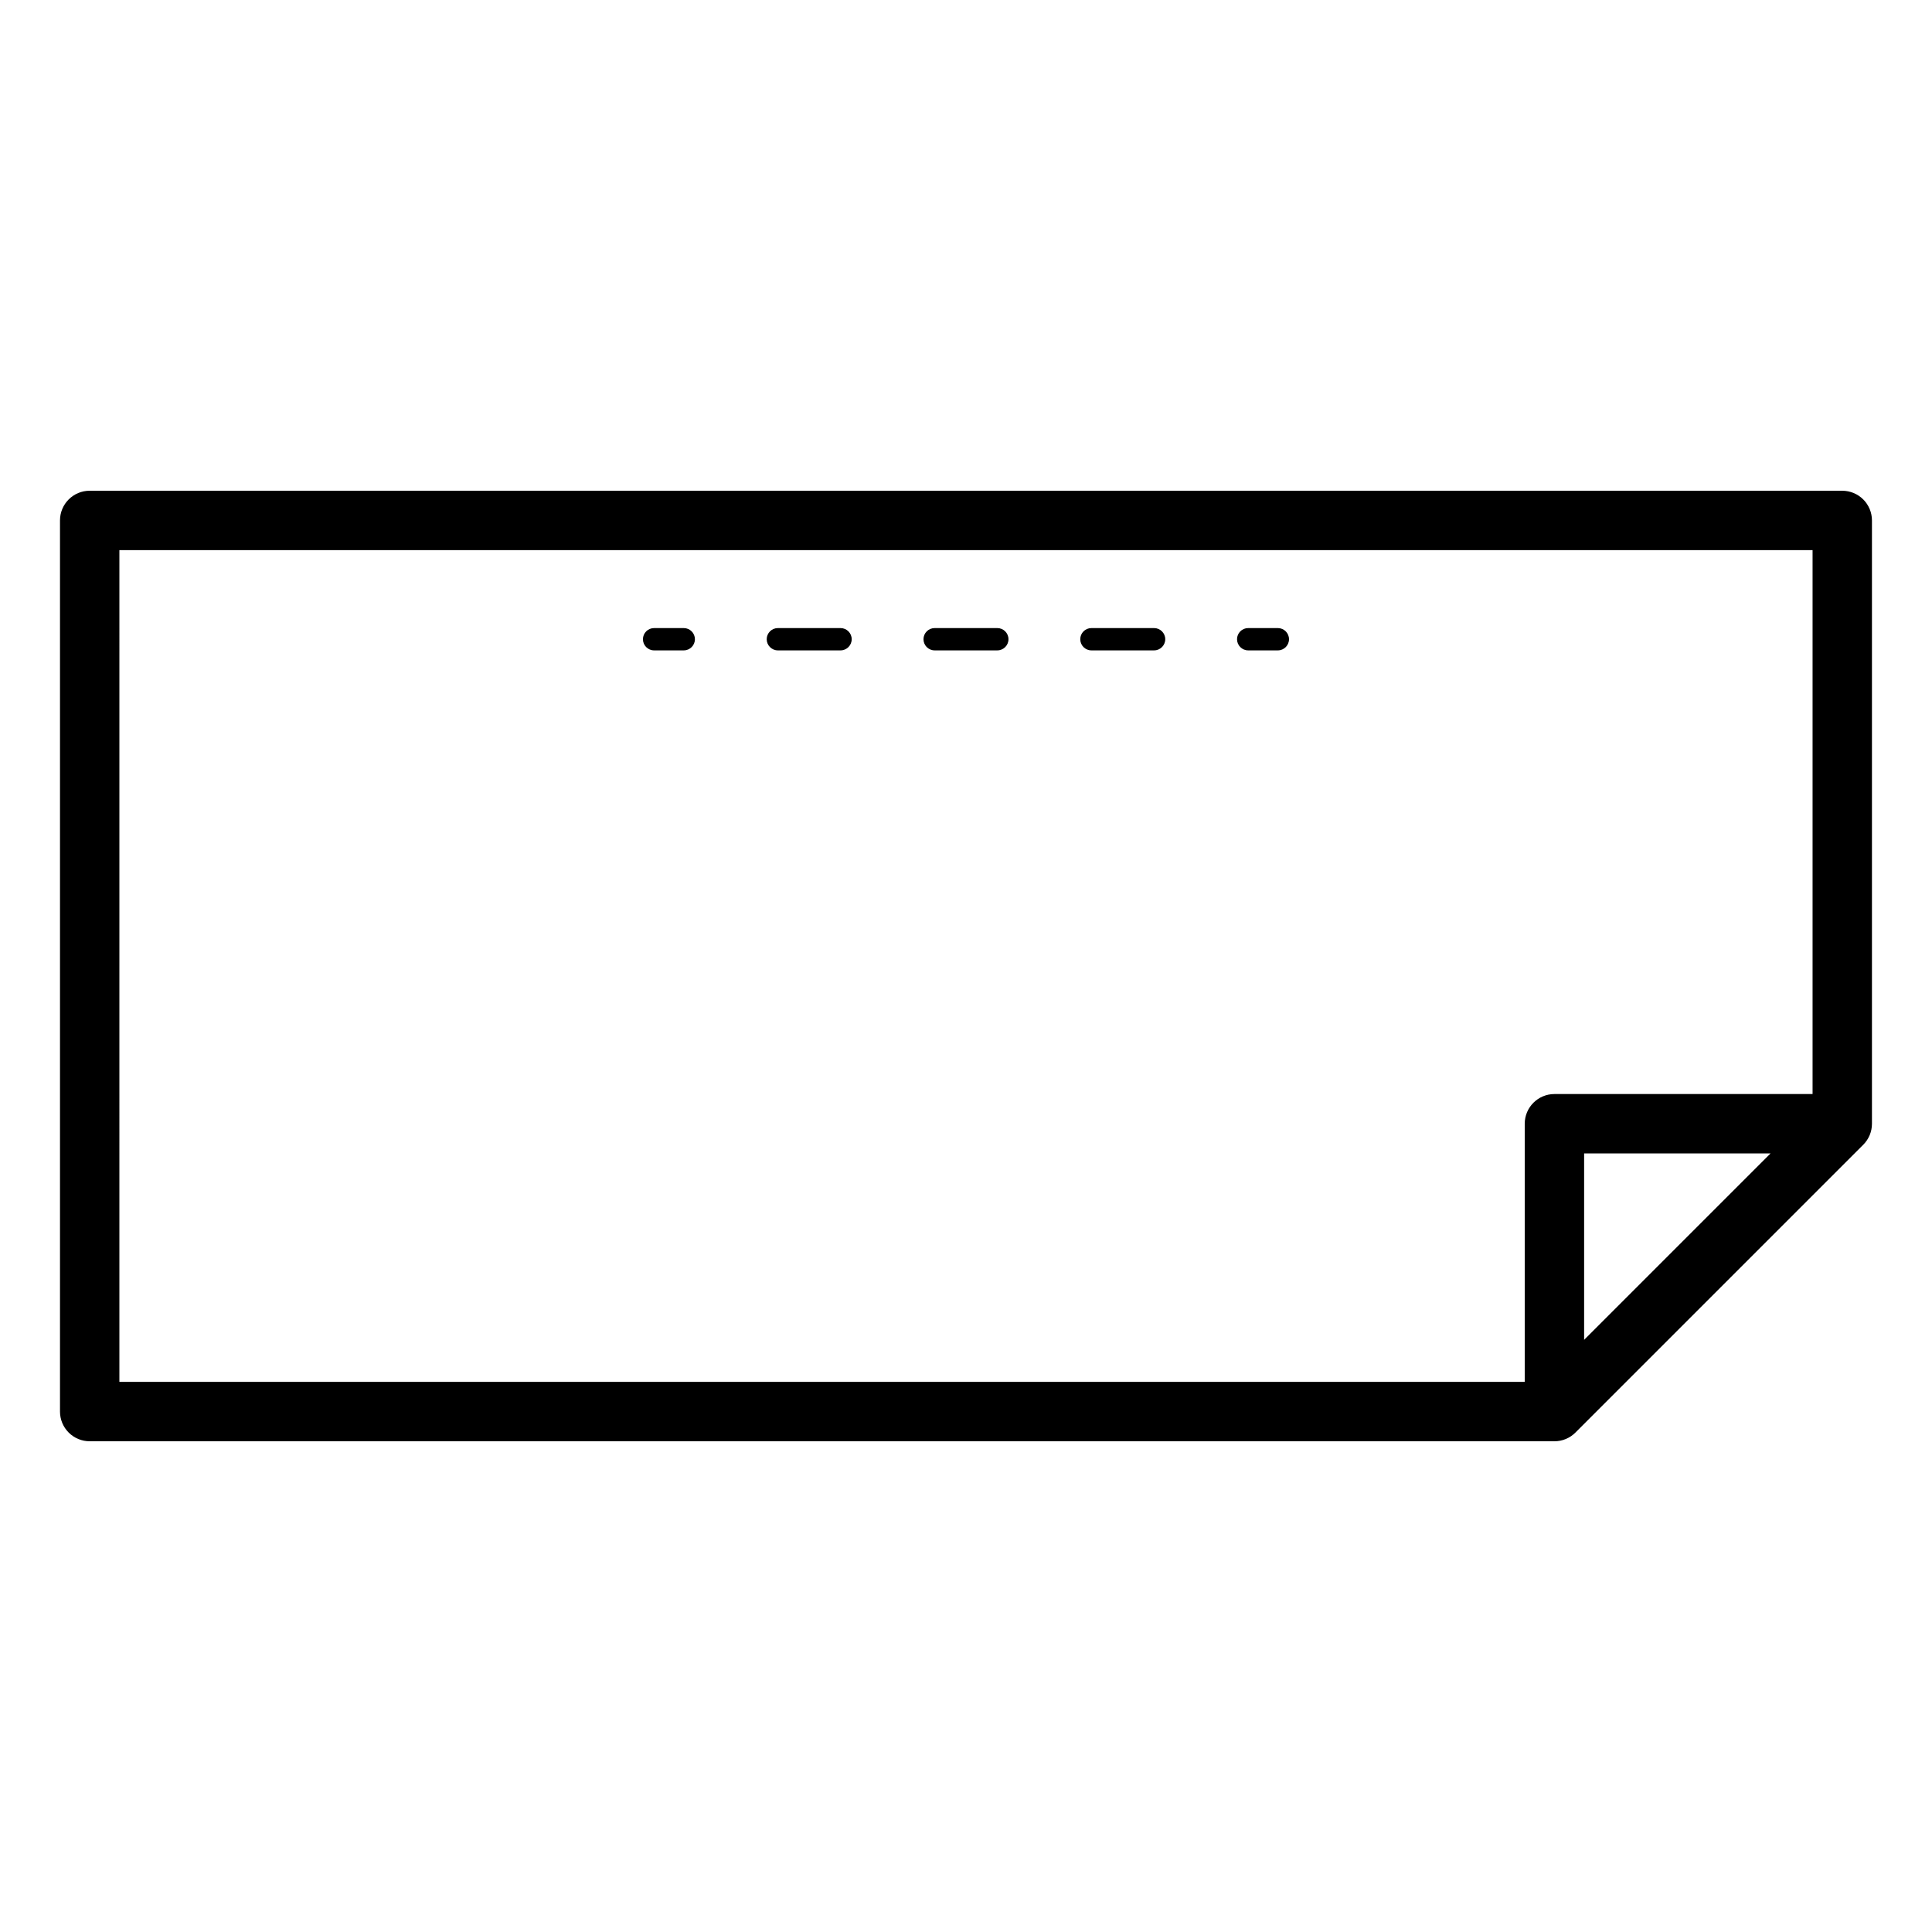 <?xml version="1.0" encoding="UTF-8"?>
<!-- Uploaded to: ICON Repo, www.iconrepo.com, Generator: ICON Repo Mixer Tools -->
<svg fill="#000000" width="800px" height="800px" version="1.1" viewBox="144 144 512 512" xmlns="http://www.w3.org/2000/svg">
 <path d="m632.22 274.05h-464.45c-4.348 0-7.871 3.523-7.871 7.871v236.16c0 2.09 0.828 4.09 2.305 5.566 1.477 1.477 3.481 2.305 5.566 2.305h388.17c2.086 0 4.09-0.828 5.562-2.305l76.281-76.281c1.477-1.473 2.305-3.477 2.305-5.562v-159.88c0-2.086-0.828-4.09-2.305-5.566-1.477-1.477-3.477-2.305-5.566-2.305zm-456.58 15.742h448.71v144.14h-68.406c-4.348 0-7.875 3.527-7.875 7.875v68.406h-372.43zm437.57 159.88-49.402 49.402v-49.402zm-127.61-136.27c0 1.629-1.32 2.953-2.949 2.953h-7.875c-1.629 0-2.949-1.324-2.949-2.953s1.32-2.953 2.949-2.953h7.875c1.629 0 2.949 1.324 2.949 2.953zm-74.348 0h0.004c0 1.629-1.324 2.953-2.953 2.953h-16.617c-1.629 0-2.953-1.324-2.953-2.953s1.324-2.953 2.953-2.953h16.617c1.629 0 2.953 1.324 2.953 2.953zm-41.547 0h0.004c0 1.629-1.324 2.953-2.953 2.953h-16.617c-1.629 0-2.953-1.324-2.953-2.953s1.324-2.953 2.953-2.953h16.617c1.629 0 2.953 1.324 2.953 2.953zm83.098 0c0 1.629-1.324 2.953-2.953 2.953h-16.621c-1.629 0-2.949-1.324-2.949-2.953s1.32-2.953 2.949-2.953h16.621c1.629 0 2.953 1.324 2.953 2.953zm-124.64 0c-0.004 1.629-1.324 2.953-2.953 2.953h-7.871c-1.633 0-2.953-1.324-2.953-2.953s1.32-2.953 2.953-2.953h7.871c1.629 0 2.949 1.324 2.953 2.953z"/>
</svg>